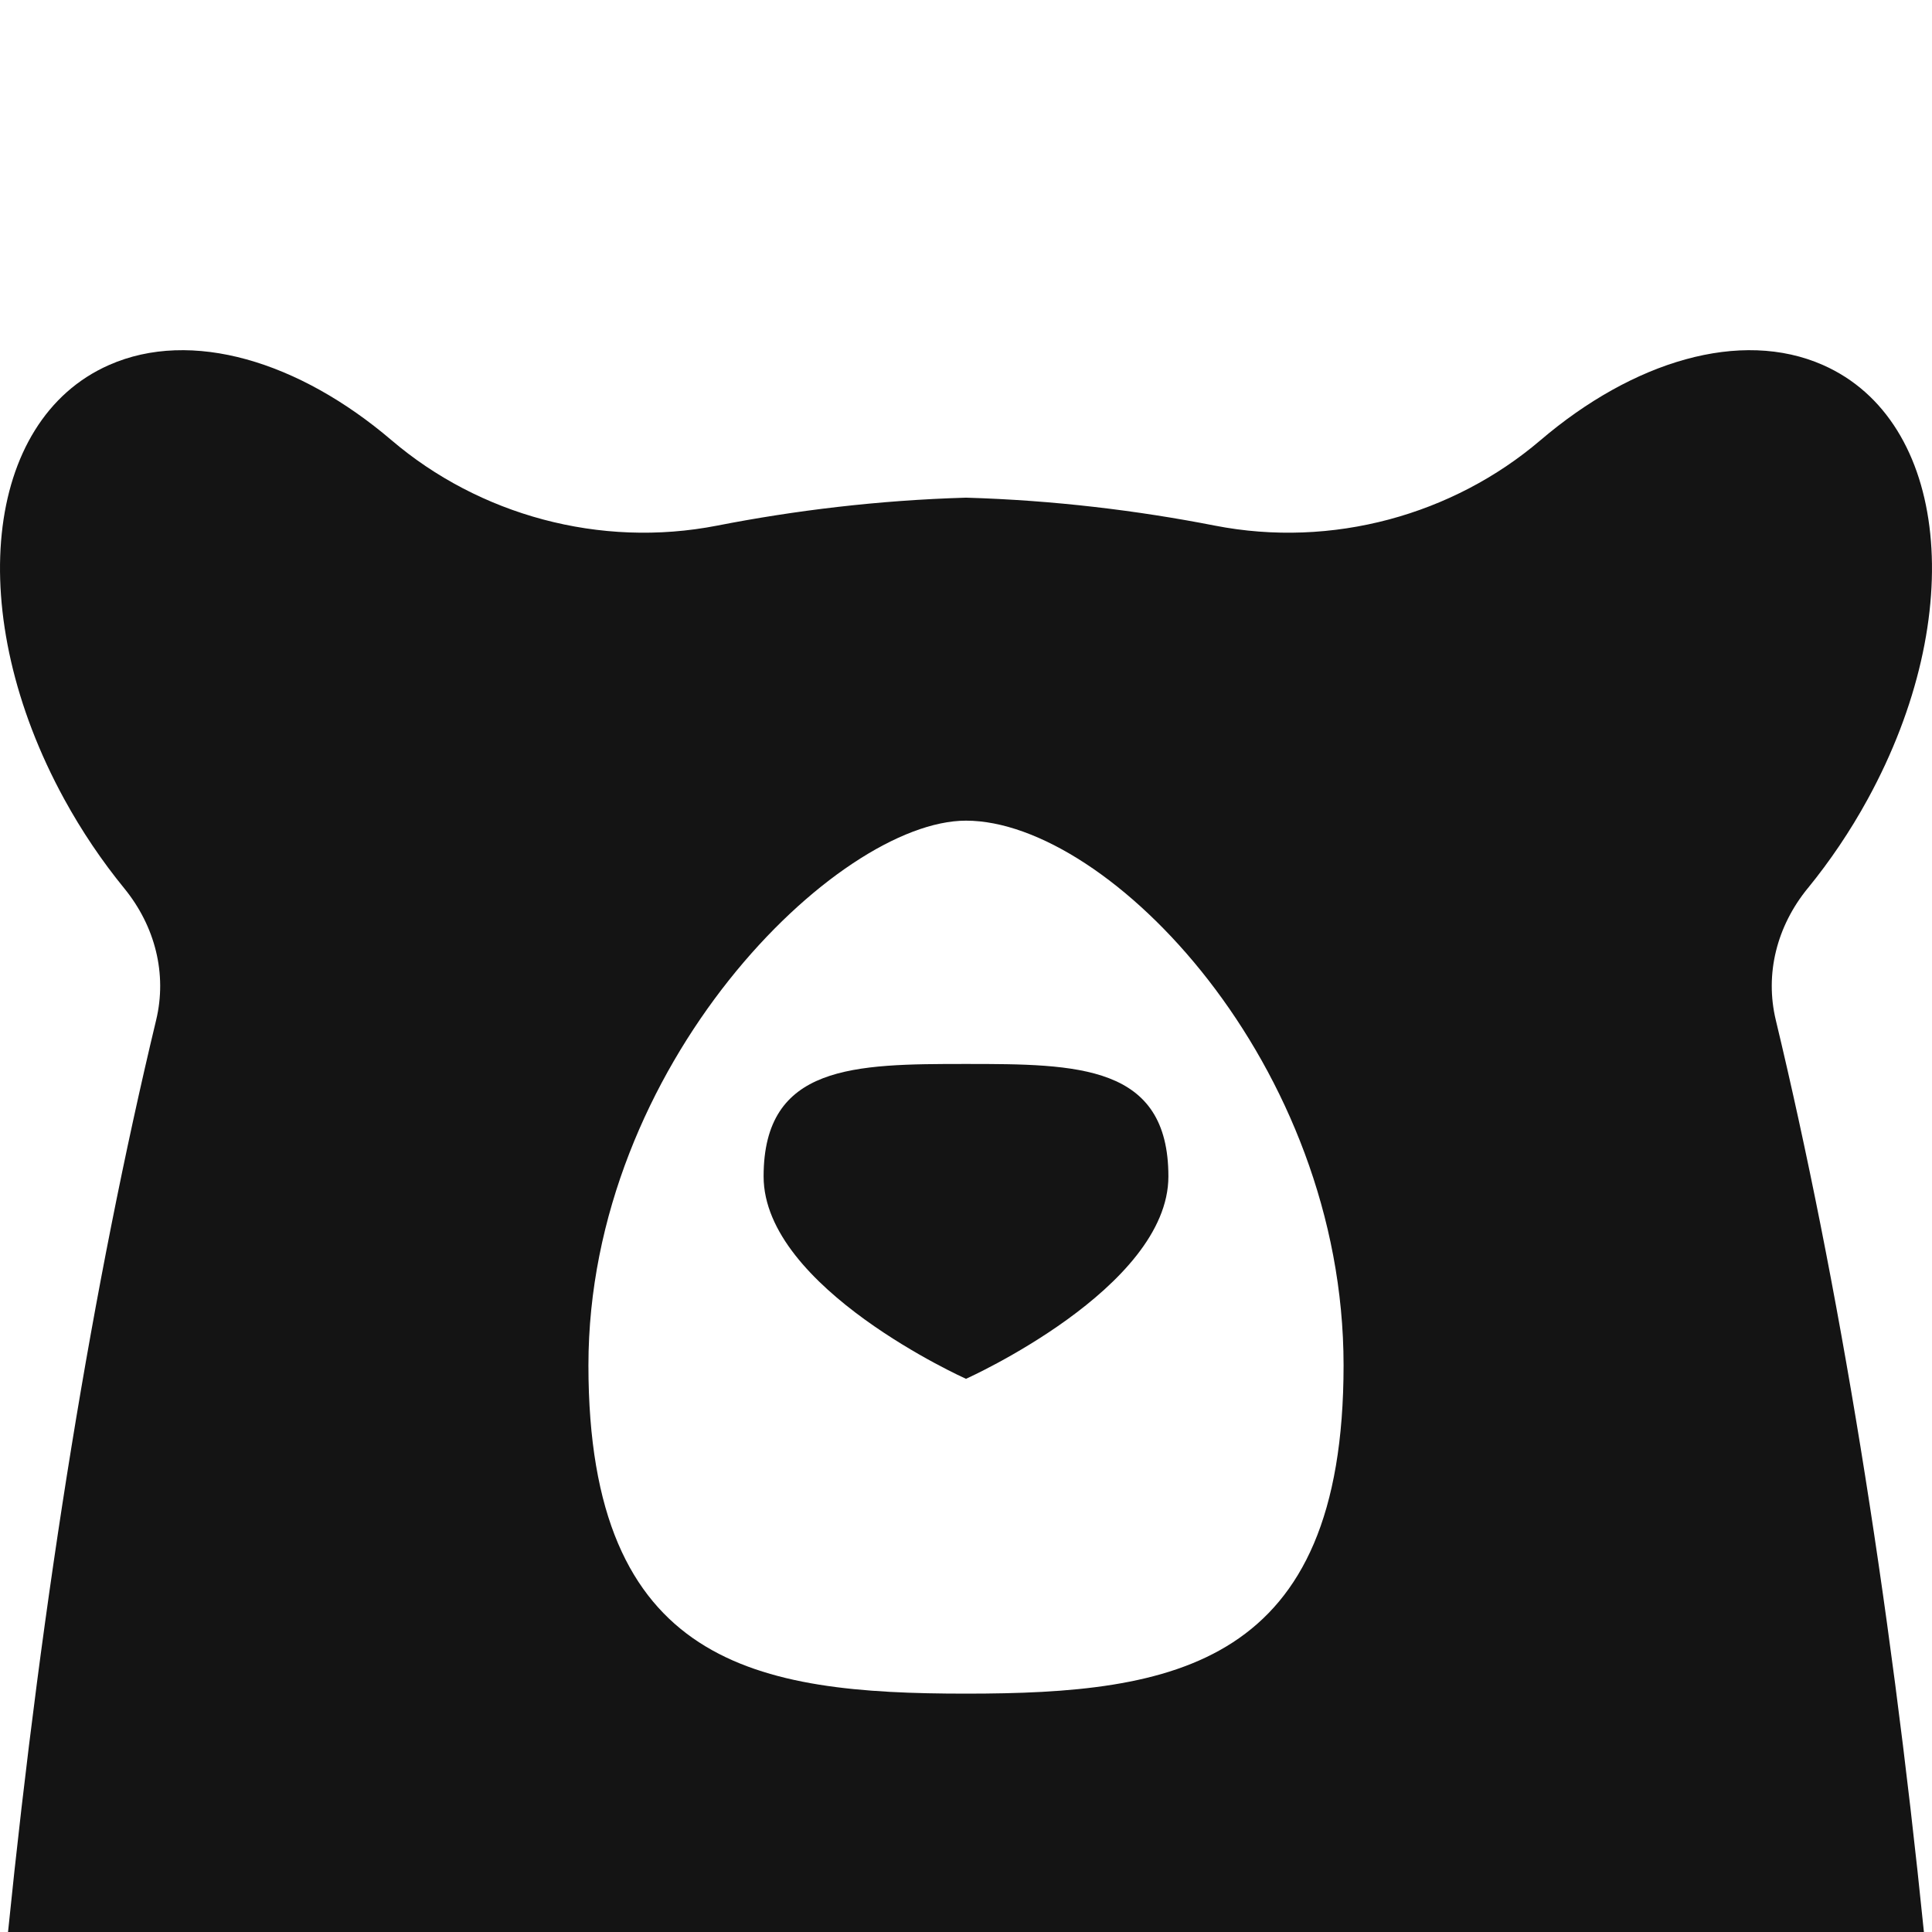 <svg width="320" height="320" viewBox="0 0 320 320" fill="none" xmlns="http://www.w3.org/2000/svg">
<g clip-path="url(#clip0_23_307)">
<g clip-path="url(#clip1_23_307)">
<path d="M299.429 147.12C303.08 142.646 306.443 137.693 309.373 132.329C326.054 101.818 322.73 69.64 301.952 60.463C288.289 54.426 270.48 59.835 255.144 72.919C240.687 85.259 220.676 90.862 201.2 87.055C188.415 84.553 174.536 82.853 160 82.43C145.471 82.853 131.591 84.553 118.801 87.055C99.324 90.862 79.314 85.254 64.856 72.919C49.515 59.835 31.706 54.426 18.049 60.463C-2.734 69.64 -6.053 101.818 10.623 132.329C13.557 137.693 16.915 142.646 20.567 147.12C25.708 153.413 27.693 161.317 25.864 168.949C15.447 212.356 7.049 263.678 1.279 320.48C47.258 352.492 102.204 372.381 159.995 378.006C217.786 372.381 272.737 352.498 318.711 320.48C312.947 263.678 304.542 212.356 294.126 168.949C292.297 161.317 294.281 153.418 299.423 147.12H299.429ZM160 280.52C125.46 280.52 97.462 275.968 97.462 226.141C97.462 176.314 138.667 135.926 160 135.926C183.702 135.926 222.538 176.32 222.538 226.141C222.538 275.962 194.541 280.52 160 280.52Z" fill="#141414"/>
<path d="M160 176.225C141.485 176.225 126.477 176.336 126.477 194.852C126.477 213.367 160 228.375 160 228.375C160 228.375 193.523 213.367 193.523 194.852C193.523 176.336 178.515 176.225 160 176.225Z" fill="#141414"/>
</g>
</g>
<defs>
<clipPath id="clip0_23_307">
<rect width="320" height="320" fill="white"/>
</clipPath>
<clipPath id="clip1_23_307">
<rect width="320" height="320" fill="white" transform="translate(0 58)"/>
</clipPath>
</defs>
</svg>
